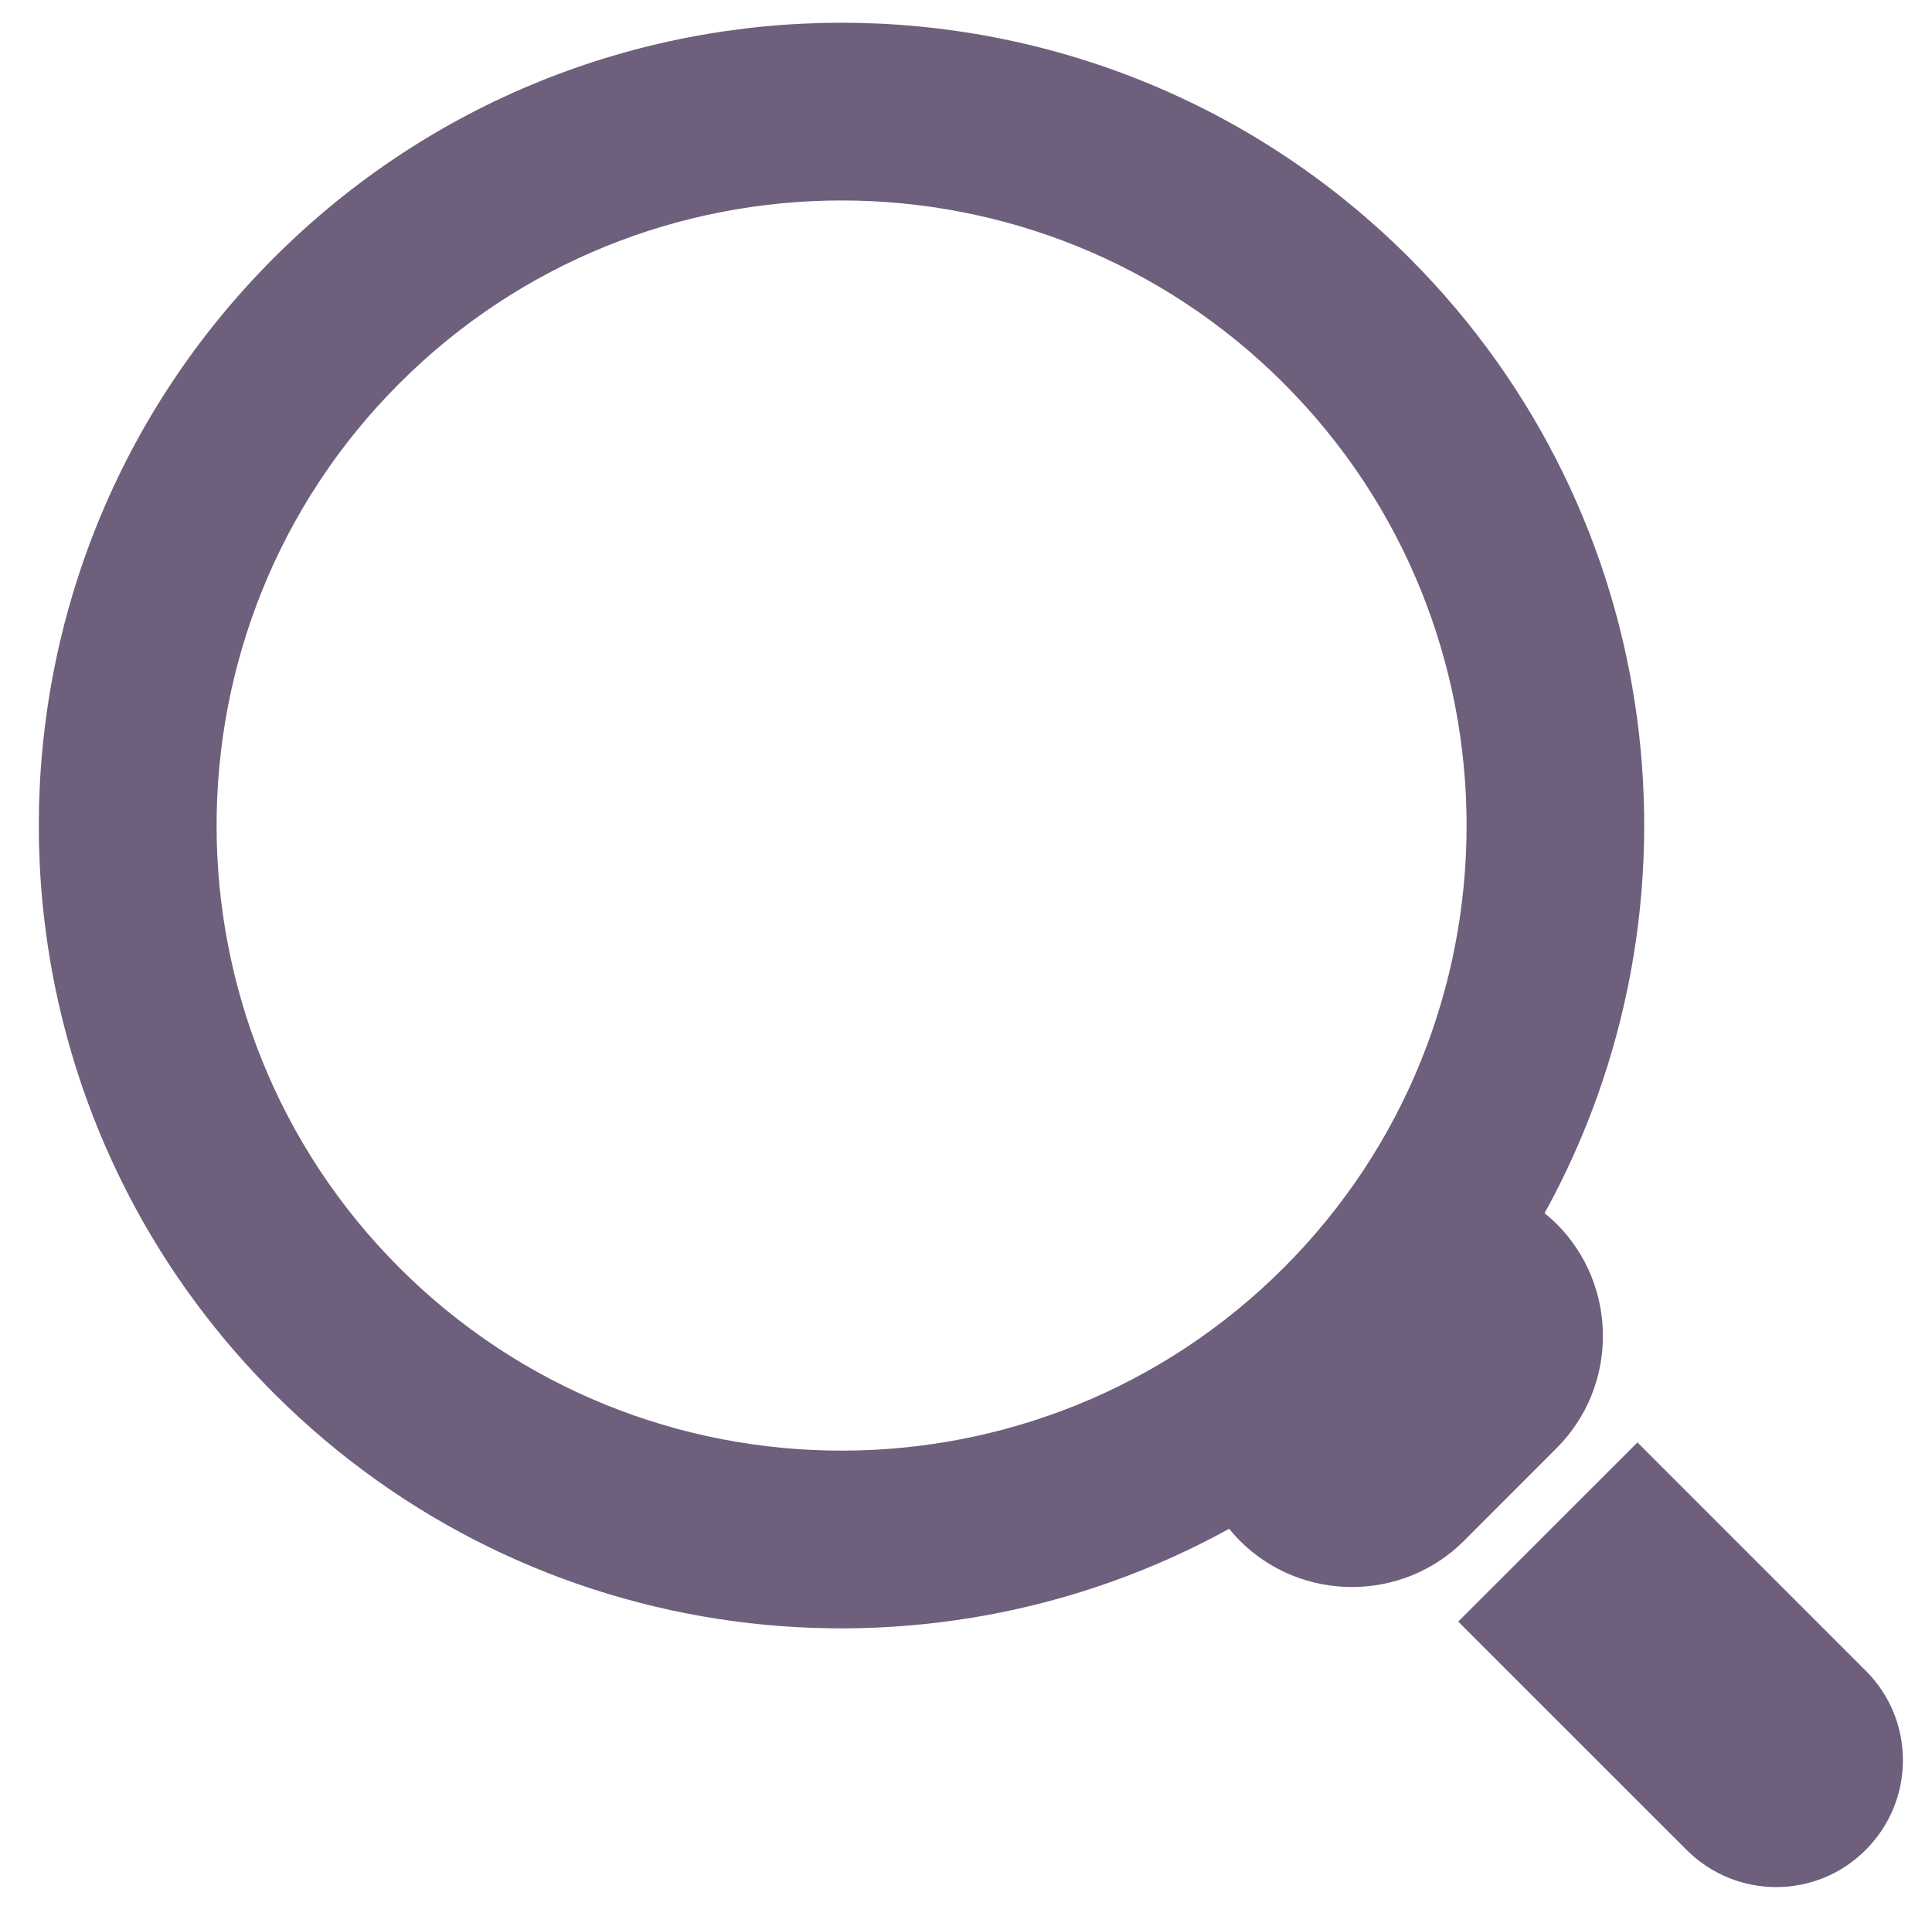 <?xml version="1.0" encoding="utf-8"?>
<!-- Generator: Adobe Illustrator 16.0.0, SVG Export Plug-In . SVG Version: 6.00 Build 0)  -->
<!DOCTYPE svg PUBLIC "-//W3C//DTD SVG 1.0//EN" "http://www.w3.org/TR/2001/REC-SVG-20010904/DTD/svg10.dtd">
<svg version="1.0" id="Layer_1" xmlns="http://www.w3.org/2000/svg" xmlns:xlink="http://www.w3.org/1999/xlink" x="0px" y="0px"
	 width="18.656px" height="18.469px" viewBox="0 0 18.656 18.469" enable-background="new 0 0 18.656 18.469" xml:space="preserve">
<g>
	<g>
		<defs>
			<rect id="SVGID_1_" x="-35.625" y="-35.781" width="90" height="90"/>
		</defs>
		<clipPath id="SVGID_2_">
			<use xlink:href="#SVGID_1_"  overflow="visible"/>
		</clipPath>
		<path clip-path="url(#SVGID_2_)" fill="#6E5F7C" d="M13.608,2.489c-3.027-3.026-7.937-3.026-10.963,0
			c-3.027,3.027-3.027,7.936,0,10.963c2.499,2.499,6.276,2.933,9.224,1.308c0.032,0.04,0.067,0.079,0.104,0.116
			c0.596,0.595,1.568,0.595,2.164,0l0.895-0.896c0.595-0.595,0.595-1.567,0-2.163c-0.038-0.038-0.076-0.071-0.117-0.104
			C16.541,8.766,16.106,4.987,13.608,2.489 M12.396,12.24c-2.354,2.354-6.186,2.354-8.539,0c-2.354-2.354-2.354-6.186,0-8.539
			c2.354-2.354,6.185-2.354,8.539,0C14.75,6.054,14.751,9.886,12.396,12.24"/>
	</g>
	<g>
		<defs>
			<rect id="SVGID_3_" x="-35.625" y="-35.781" width="90" height="90"/>
		</defs>
		<clipPath id="SVGID_4_">
			<use xlink:href="#SVGID_3_"  overflow="visible"/>
		</clipPath>
		<path clip-path="url(#SVGID_4_)" fill="#6E5F7C" d="M16.286,17.86c0.479,0.479,1.253,0.479,1.73,0c0.479-0.479,0.479-1.253,0-1.73
			l-2.204-2.204l-1.731,1.73L16.286,17.86z"/>
	</g>
</g>
</svg>

